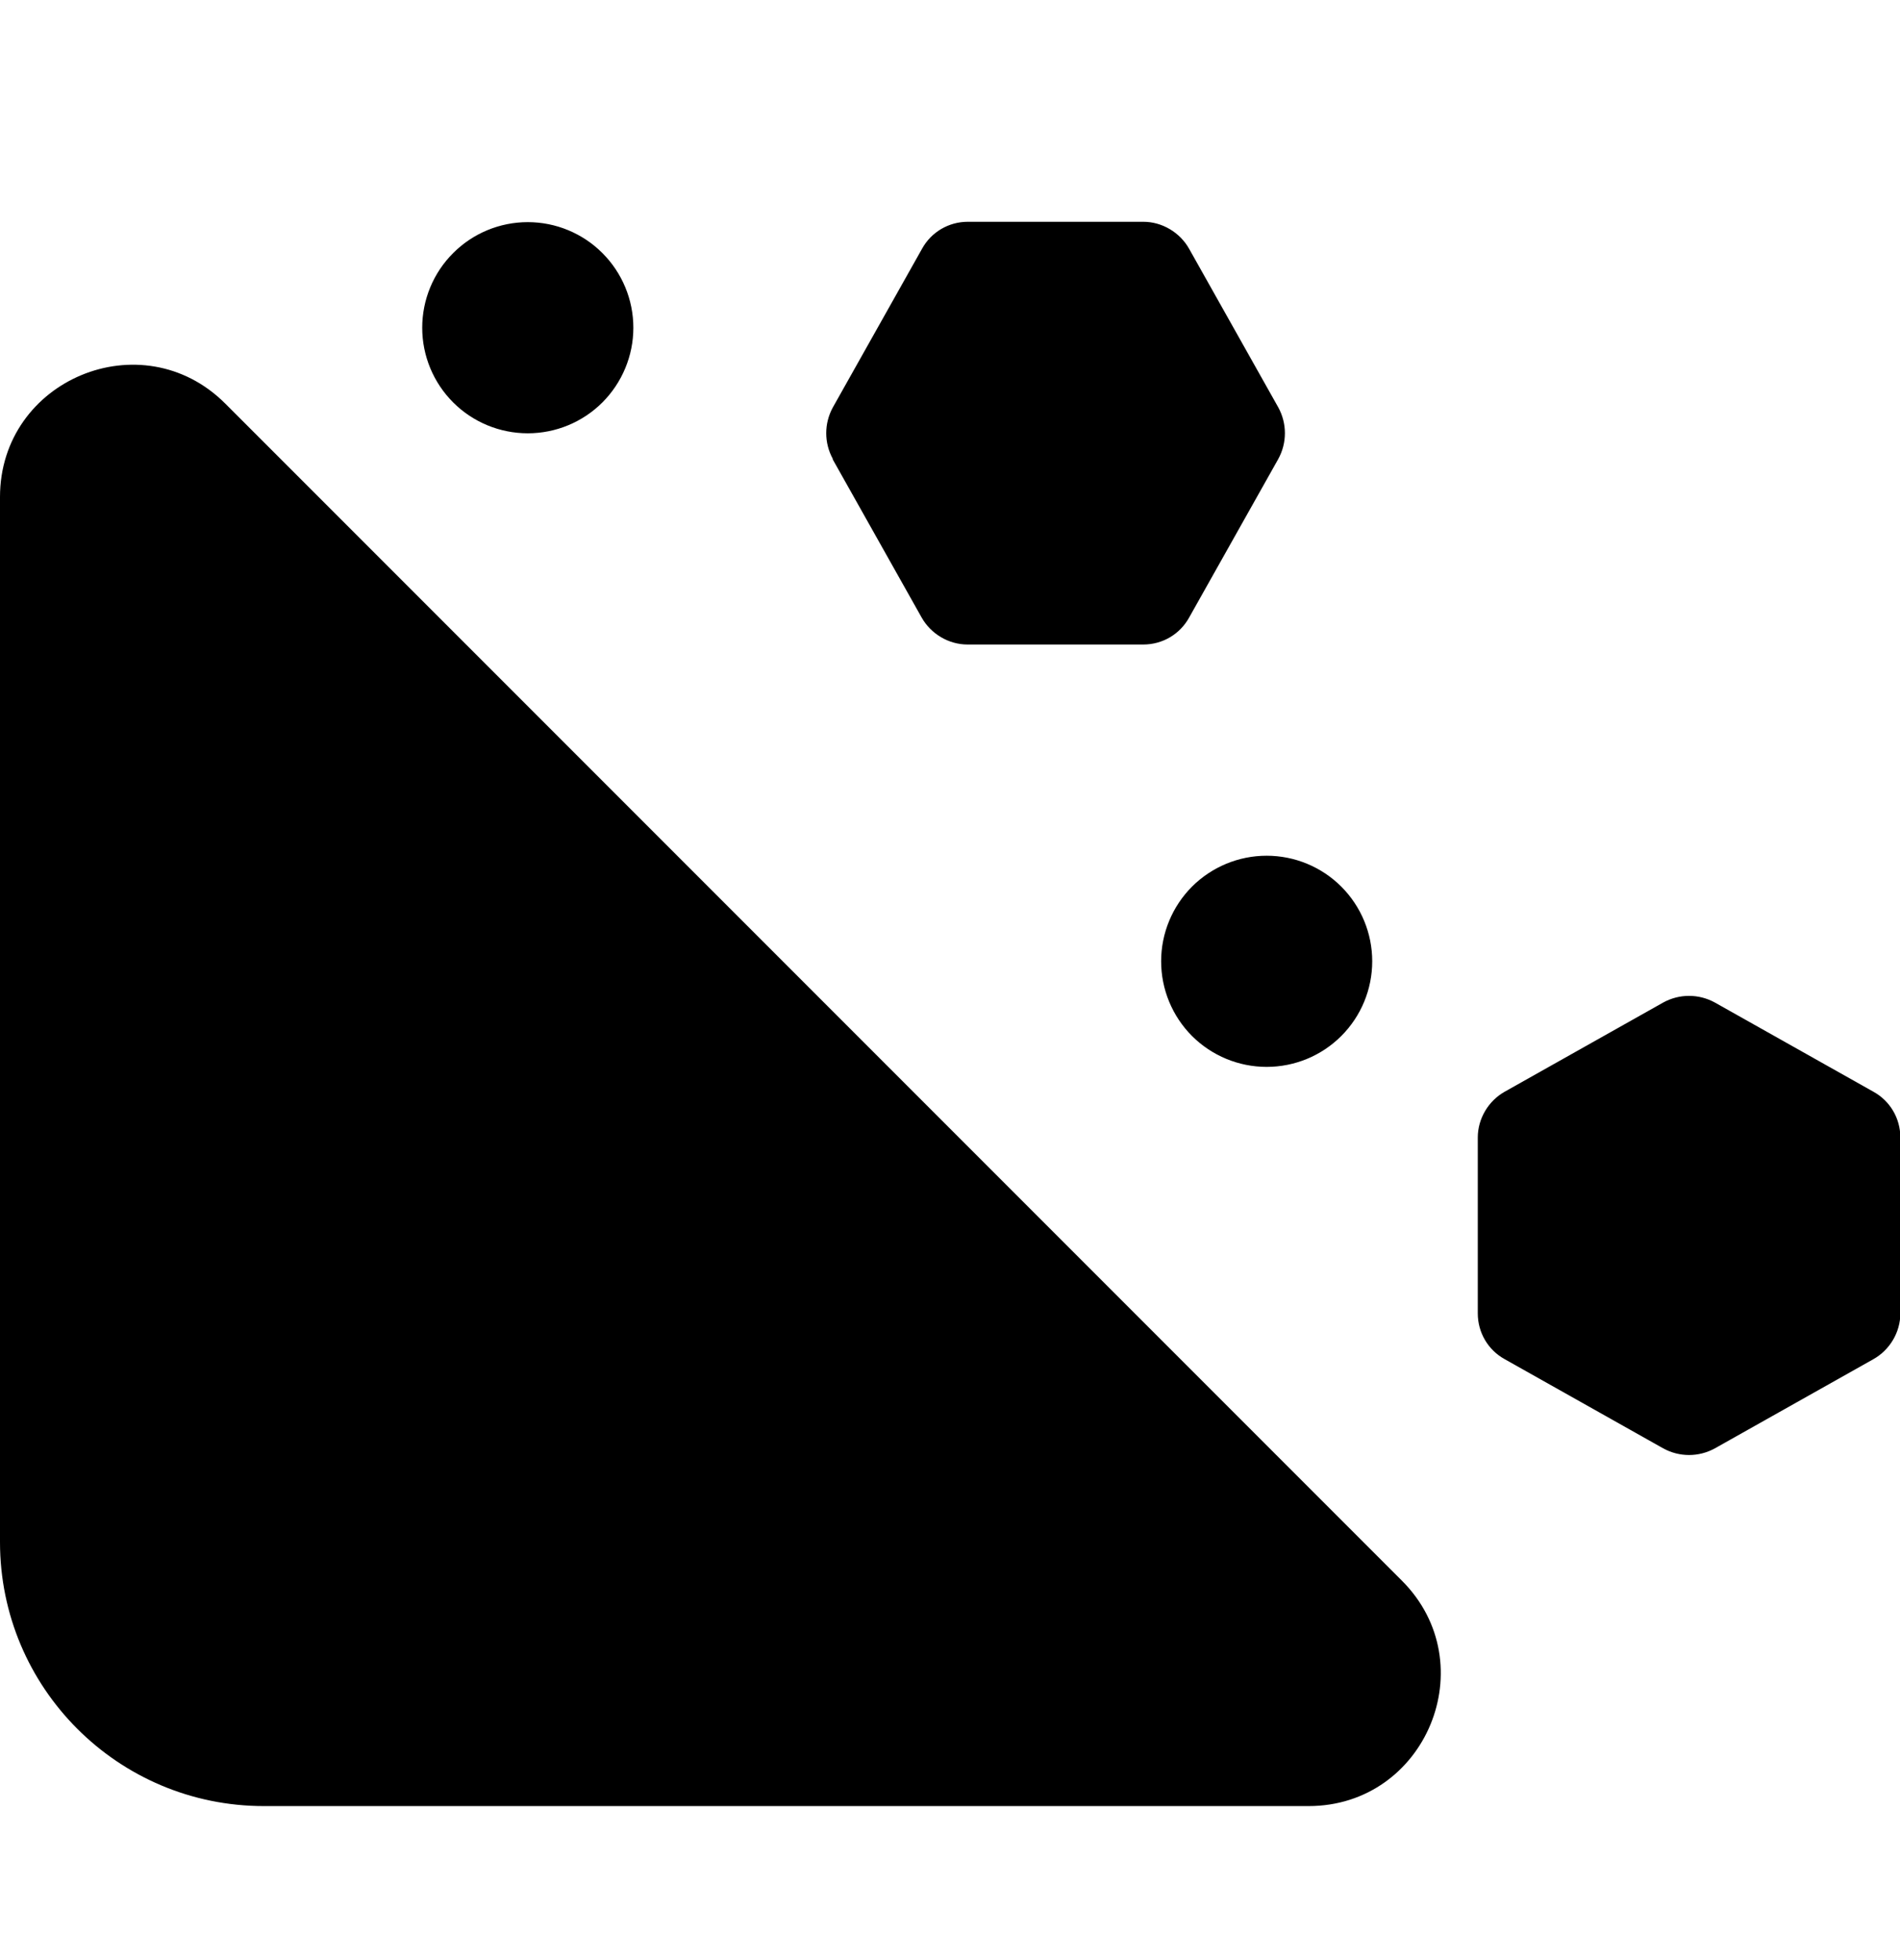 <svg xmlns="http://www.w3.org/2000/svg" width="32" height="33" viewBox="0 0 32 33" fill="none"><g clip-path="url(#clip0_4294_1114)"><path d="M14.022 7.729L15.522 10.396C15.678 10.673 15.978 10.851 16.294 10.851H19.256C19.578 10.851 19.872 10.679 20.028 10.396L21.528 7.729C21.678 7.457 21.678 7.129 21.528 6.857L20.028 4.19C19.872 3.912 19.572 3.734 19.256 3.734H16.3C15.978 3.734 15.683 3.907 15.528 4.19L14.028 6.857C13.878 7.129 13.878 7.457 14.028 7.729H14.022ZM3.794 6.795C2.394 5.395 0 6.39 0 8.368V25.962C0 28.418 1.989 30.407 4.444 30.407H22.039C24.017 30.407 25.011 28.012 23.611 26.612L3.794 6.795ZM28.011 24.384C28.283 24.534 28.611 24.534 28.883 24.384L31.55 22.884C31.828 22.729 32.006 22.429 32.006 22.112V19.151C32.006 18.829 31.833 18.534 31.55 18.379L28.883 16.879C28.611 16.729 28.283 16.729 28.011 16.879L25.344 18.379C25.067 18.534 24.889 18.834 24.889 19.151V22.112C24.889 22.434 25.061 22.729 25.344 22.884L28.011 24.384ZM10.667 5.518C10.667 5.046 10.479 4.594 10.146 4.261C9.813 3.927 9.36 3.74 8.889 3.74C8.417 3.74 7.965 3.927 7.632 4.261C7.298 4.594 7.111 5.046 7.111 5.518C7.111 5.989 7.298 6.441 7.632 6.775C7.965 7.108 8.417 7.295 8.889 7.295C9.36 7.295 9.813 7.108 10.146 6.775C10.479 6.441 10.667 5.989 10.667 5.518ZM21.333 17.962C21.805 17.962 22.257 17.775 22.59 17.442C22.924 17.108 23.111 16.656 23.111 16.184C23.111 15.713 22.924 15.261 22.59 14.927C22.257 14.594 21.805 14.407 21.333 14.407C20.862 14.407 20.41 14.594 20.076 14.927C19.743 15.261 19.556 15.713 19.556 16.184C19.556 16.656 19.743 17.108 20.076 17.442C20.41 17.775 20.862 17.962 21.333 17.962Z" fill="black"></path></g><defs><clipPath id="clip0_4294_1114"><rect width="32" height="32" fill="white" transform="translate(0 0.185)"></rect></clipPath></defs></svg>
